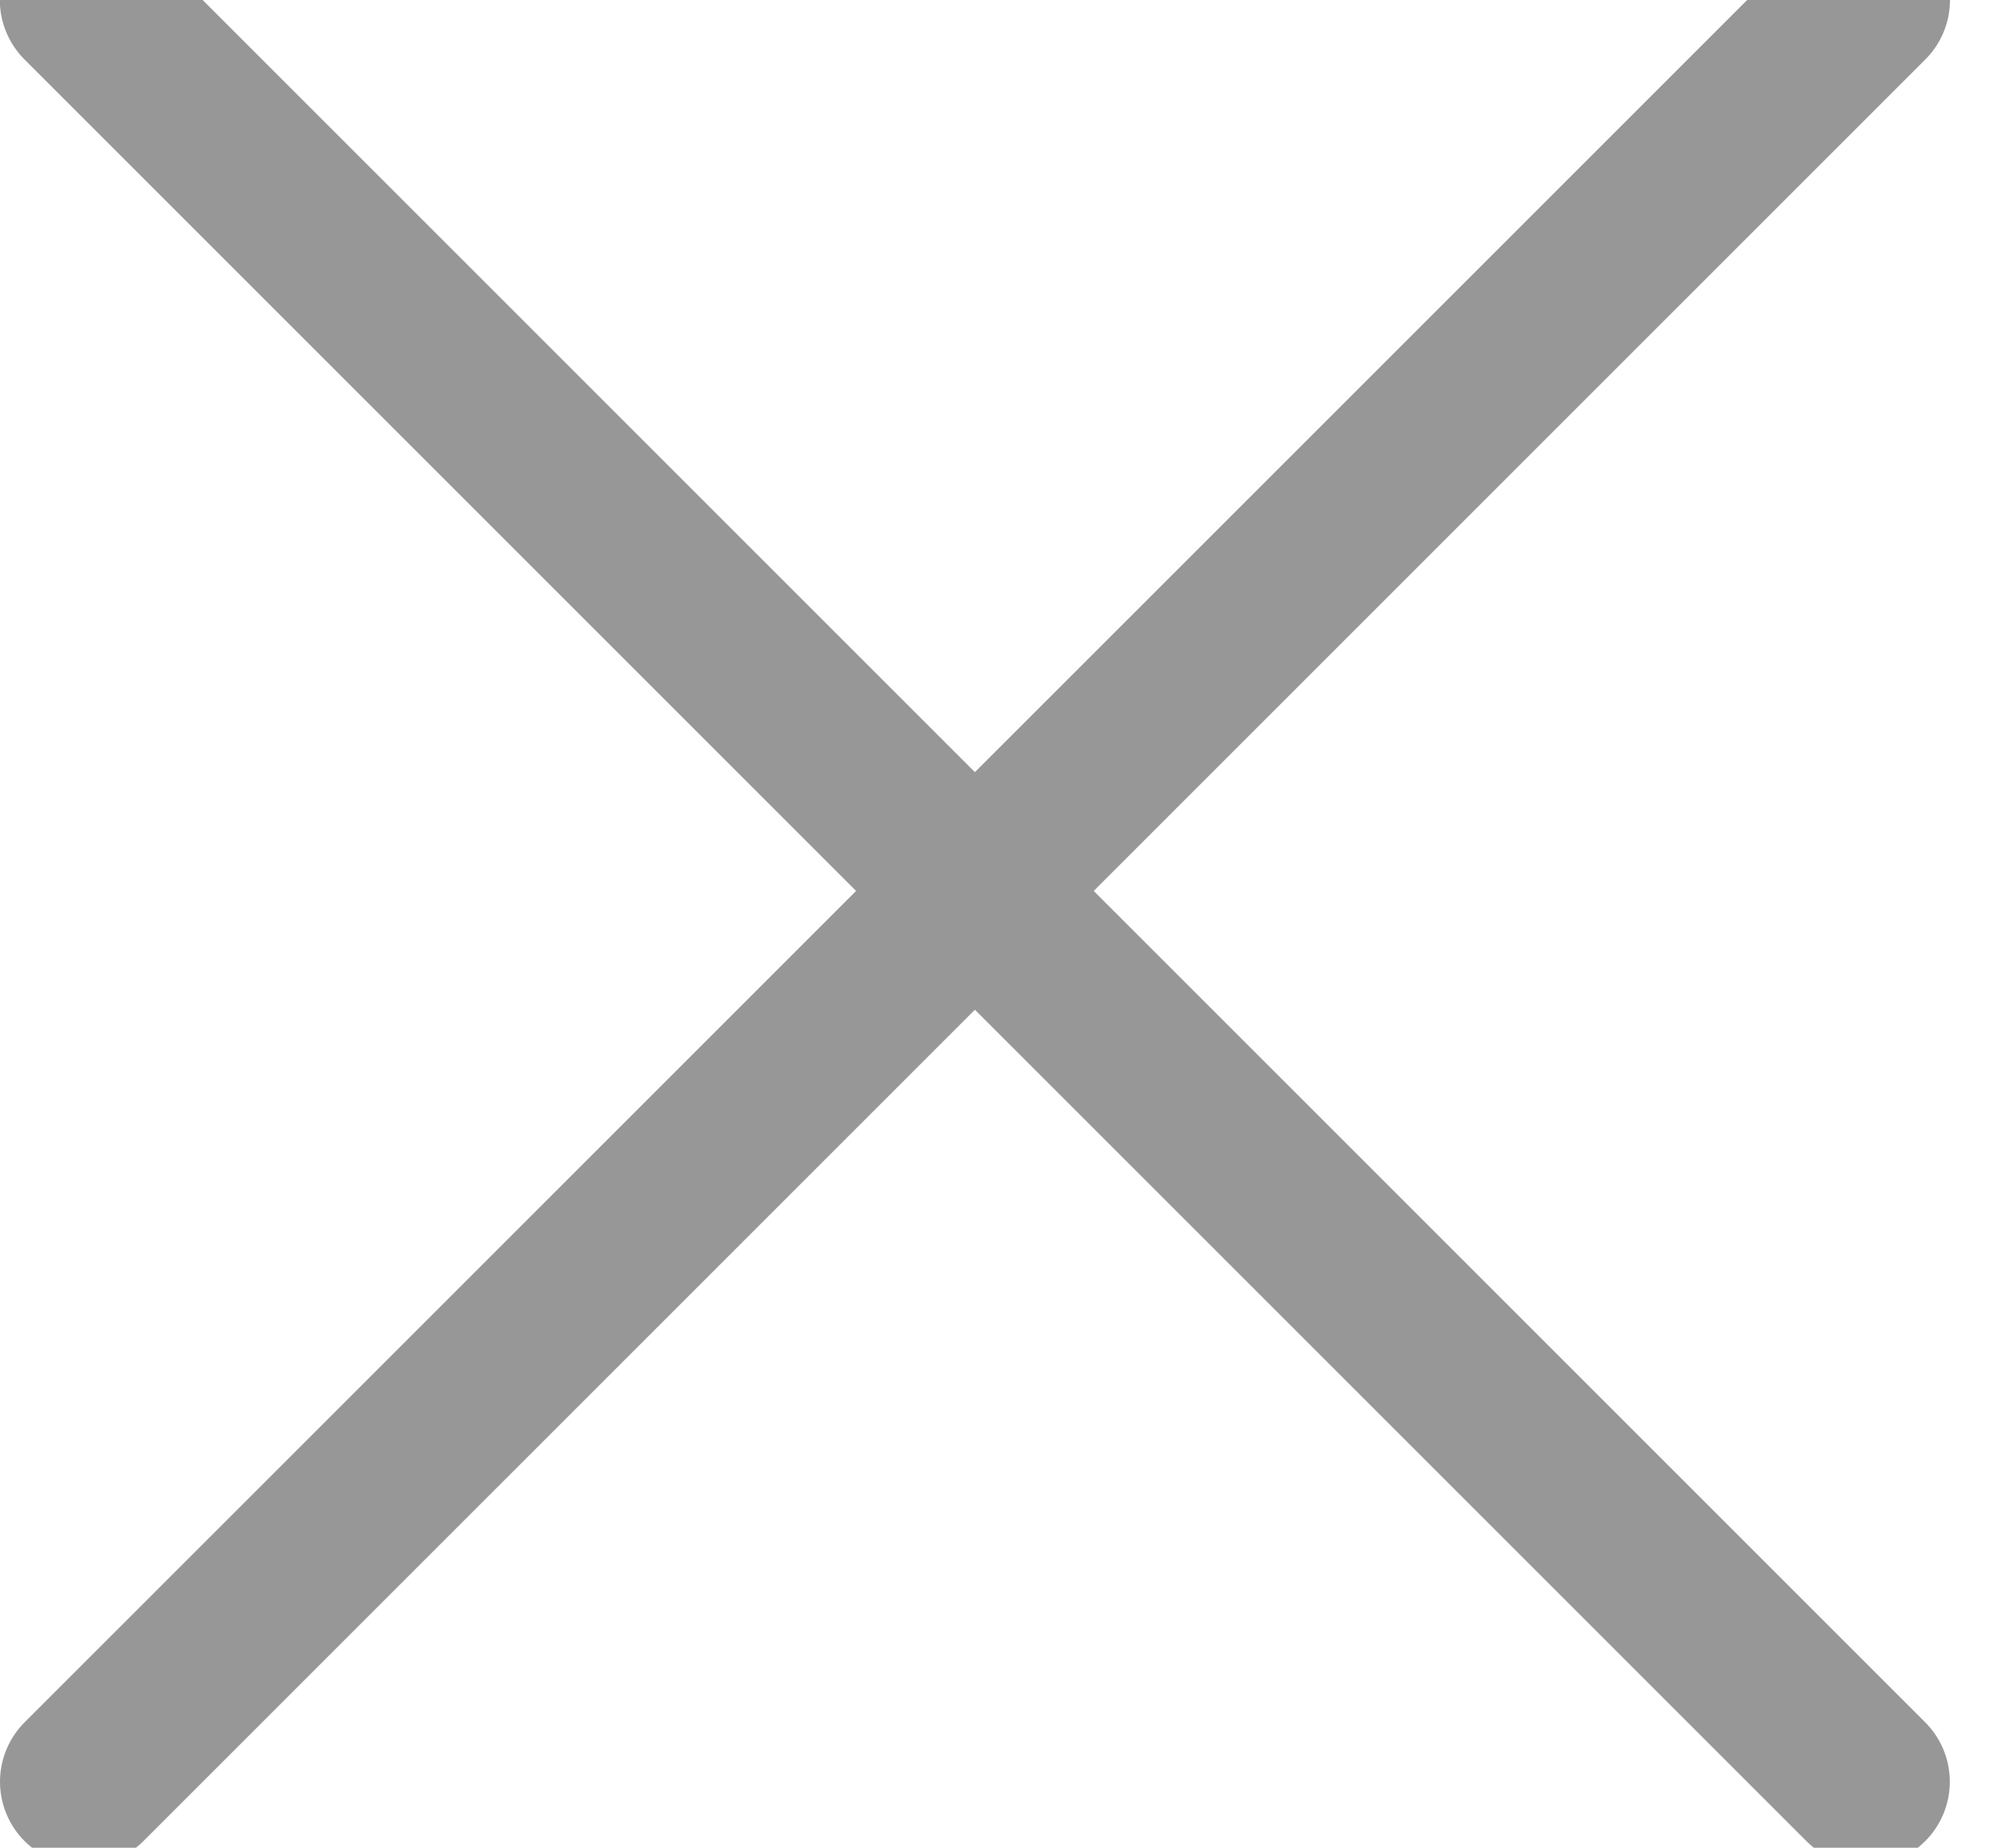 <?xml version="1.0" encoding="UTF-8"?>
<svg width="12px" height="11px" viewBox="0 0 12 11" version="1.1" xmlns="http://www.w3.org/2000/svg" xmlns:xlink="http://www.w3.org/1999/xlink">
    <!-- Generator: Sketch 53 (72520) - https://sketchapp.com -->
    <title>icon/X</title>
    <desc>Created with Sketch.</desc>
    <g id="Page-1" stroke="none" stroke-width="1" fill="none" fill-rule="evenodd">
        <g id="懒设计1" transform="translate(-907, -185)">
            <g id="Group-3-Copy" transform="translate(404, 160)">
                <g id="icon/X" transform="translate(502, 23)">
                    <rect id="Rectangle" x="0" y="0" width="14" height="14"></rect>
                    <g id="Group-5" transform="translate(1.5, 2)" stroke="#979797" stroke-linecap="round" stroke-linejoin="round">
                        <path d="M5.24025268e-14,10.607 L10.607,-3.01980663e-14" id="Path-2" transform="translate(5.303, 5.303) scale(-1, 1) translate(-5.303, -5.303) "></path>
                        <path d="M5.24025268e-14,10.607 L10.607,-3.01980663e-14" id="Path-2-Copy"></path>
                    </g>
                </g>
            </g>
        </g>
    </g>
</svg>